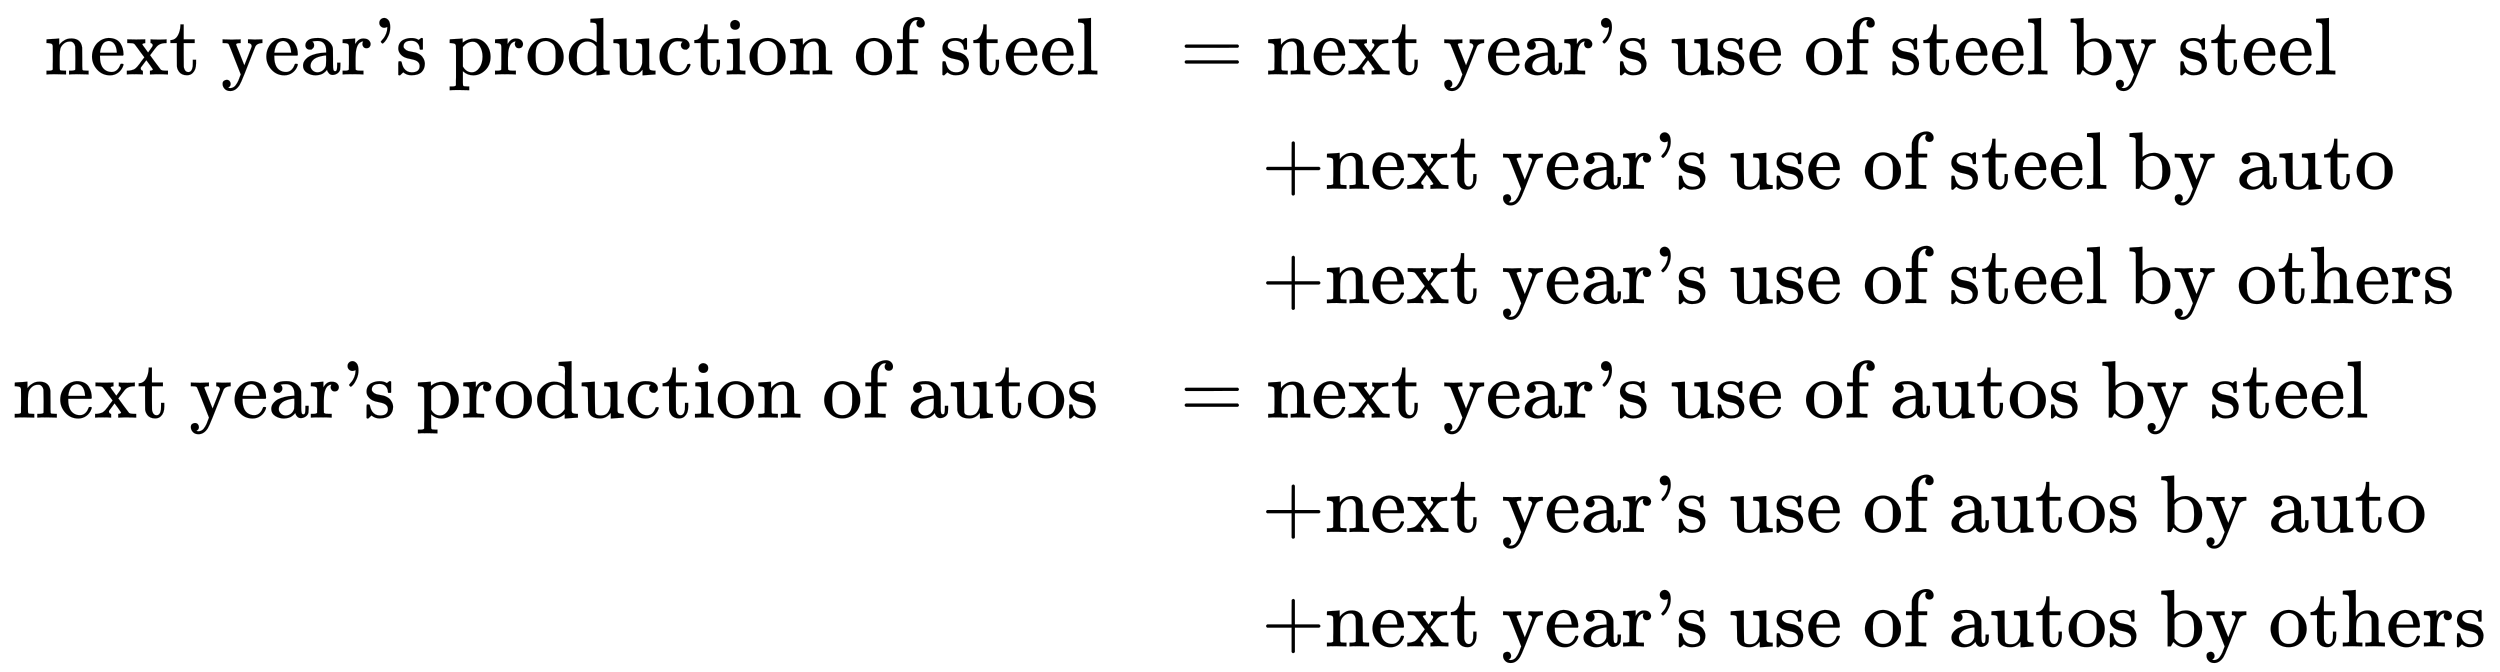 <svg xmlns:xlink="http://www.w3.org/1999/xlink" width="71.316ex" height="19.176ex" style="vertical-align: -9.005ex;" viewBox="0 -4379.3 30705.5 8256.3" role="img" focusable="false" xmlns="http://www.w3.org/2000/svg" aria-labelledby="MathJax-SVG-1-Title">
<title id="MathJax-SVG-1-Title">{\displaystyle {\begin{array}{rl}{\text{next year}}{\textrm {'}}{\text{s production of steel}}&amp;={\text{next year}}{\textrm {'}}{\text{s use of steel by steel}}\\&amp;\quad +{\text{next year}}{\textrm {'}}{\text{s use of steel by auto}}\\&amp;\quad +{\text{next year}}{\textrm {'}}{\text{s use of steel by others}}\\{\text{next year}}{\textrm {'}}{\text{s production of autos}}&amp;={\text{next year}}{\textrm {'}}{\text{s use of autos by steel}}\\&amp;\quad +{\text{next year}}{\textrm {'}}{\text{s use of autos by auto}}\\&amp;\quad +{\text{next year}}{\textrm {'}}{\text{s use of autos by others}}\end{array}}}</title>
<defs aria-hidden="true">
<path stroke-width="1" id="E1-MJMAIN-6E" d="M41 46H55Q94 46 102 60V68Q102 77 102 91T102 122T103 161T103 203Q103 234 103 269T102 328V351Q99 370 88 376T43 385H25V408Q25 431 27 431L37 432Q47 433 65 434T102 436Q119 437 138 438T167 441T178 442H181V402Q181 364 182 364T187 369T199 384T218 402T247 421T285 437Q305 442 336 442Q450 438 463 329Q464 322 464 190V104Q464 66 466 59T477 49Q498 46 526 46H542V0H534L510 1Q487 2 460 2T422 3Q319 3 310 0H302V46H318Q379 46 379 62Q380 64 380 200Q379 335 378 343Q372 371 358 385T334 402T308 404Q263 404 229 370Q202 343 195 315T187 232V168V108Q187 78 188 68T191 55T200 49Q221 46 249 46H265V0H257L234 1Q210 2 183 2T145 3Q42 3 33 0H25V46H41Z"></path>
<path stroke-width="1" id="E1-MJMAIN-65" d="M28 218Q28 273 48 318T98 391T163 433T229 448Q282 448 320 430T378 380T406 316T415 245Q415 238 408 231H126V216Q126 68 226 36Q246 30 270 30Q312 30 342 62Q359 79 369 104L379 128Q382 131 395 131H398Q415 131 415 121Q415 117 412 108Q393 53 349 21T250 -11Q155 -11 92 58T28 218ZM333 275Q322 403 238 411H236Q228 411 220 410T195 402T166 381T143 340T127 274V267H333V275Z"></path>
<path stroke-width="1" id="E1-MJMAIN-78" d="M201 0Q189 3 102 3Q26 3 17 0H11V46H25Q48 47 67 52T96 61T121 78T139 96T160 122T180 150L226 210L168 288Q159 301 149 315T133 336T122 351T113 363T107 370T100 376T94 379T88 381T80 383Q74 383 44 385H16V431H23Q59 429 126 429Q219 429 229 431H237V385Q201 381 201 369Q201 367 211 353T239 315T268 274L272 270L297 304Q329 345 329 358Q329 364 327 369T322 376T317 380T310 384L307 385H302V431H309Q324 428 408 428Q487 428 493 431H499V385H492Q443 385 411 368Q394 360 377 341T312 257L296 236L358 151Q424 61 429 57T446 50Q464 46 499 46H516V0H510H502Q494 1 482 1T457 2T432 2T414 3Q403 3 377 3T327 1L304 0H295V46H298Q309 46 320 51T331 63Q331 65 291 120L250 175Q249 174 219 133T185 88Q181 83 181 74Q181 63 188 55T206 46Q208 46 208 23V0H201Z"></path>
<path stroke-width="1" id="E1-MJMAIN-74" d="M27 422Q80 426 109 478T141 600V615H181V431H316V385H181V241Q182 116 182 100T189 68Q203 29 238 29Q282 29 292 100Q293 108 293 146V181H333V146V134Q333 57 291 17Q264 -10 221 -10Q187 -10 162 2T124 33T105 68T98 100Q97 107 97 248V385H18V422H27Z"></path>
<path stroke-width="1" id="E1-MJMAIN-79" d="M69 -66Q91 -66 104 -80T118 -116Q118 -134 109 -145T91 -160Q84 -163 97 -166Q104 -168 111 -168Q131 -168 148 -159T175 -138T197 -106T213 -75T225 -43L242 0L170 183Q150 233 125 297Q101 358 96 368T80 381Q79 382 78 382Q66 385 34 385H19V431H26L46 430Q65 430 88 429T122 428Q129 428 142 428T171 429T200 430T224 430L233 431H241V385H232Q183 385 185 366L286 112Q286 113 332 227L376 341V350Q376 365 366 373T348 383T334 385H331V431H337H344Q351 431 361 431T382 430T405 429T422 429Q477 429 503 431H508V385H497Q441 380 422 345Q420 343 378 235T289 9T227 -131Q180 -204 113 -204Q69 -204 44 -177T19 -116Q19 -89 35 -78T69 -66Z"></path>
<path stroke-width="1" id="E1-MJMAIN-61" d="M137 305T115 305T78 320T63 359Q63 394 97 421T218 448Q291 448 336 416T396 340Q401 326 401 309T402 194V124Q402 76 407 58T428 40Q443 40 448 56T453 109V145H493V106Q492 66 490 59Q481 29 455 12T400 -6T353 12T329 54V58L327 55Q325 52 322 49T314 40T302 29T287 17T269 6T247 -2T221 -8T190 -11Q130 -11 82 20T34 107Q34 128 41 147T68 188T116 225T194 253T304 268H318V290Q318 324 312 340Q290 411 215 411Q197 411 181 410T156 406T148 403Q170 388 170 359Q170 334 154 320ZM126 106Q126 75 150 51T209 26Q247 26 276 49T315 109Q317 116 318 175Q318 233 317 233Q309 233 296 232T251 223T193 203T147 166T126 106Z"></path>
<path stroke-width="1" id="E1-MJMAIN-72" d="M36 46H50Q89 46 97 60V68Q97 77 97 91T98 122T98 161T98 203Q98 234 98 269T98 328L97 351Q94 370 83 376T38 385H20V408Q20 431 22 431L32 432Q42 433 60 434T96 436Q112 437 131 438T160 441T171 442H174V373Q213 441 271 441H277Q322 441 343 419T364 373Q364 352 351 337T313 322Q288 322 276 338T263 372Q263 381 265 388T270 400T273 405Q271 407 250 401Q234 393 226 386Q179 341 179 207V154Q179 141 179 127T179 101T180 81T180 66V61Q181 59 183 57T188 54T193 51T200 49T207 48T216 47T225 47T235 46T245 46H276V0H267Q249 3 140 3Q37 3 28 0H20V46H36Z"></path>
<path stroke-width="1" id="E1-MJMAIN-27" d="M78 634Q78 659 95 676T138 694Q166 694 189 668T212 579Q212 525 190 476T146 403T118 379Q114 379 105 388T95 401Q95 404 107 417T133 448T161 500T176 572Q176 584 175 584T170 581T157 576T139 573Q114 573 96 590T78 634Z"></path>
<path stroke-width="1" id="E1-MJMAIN-73" d="M295 316Q295 356 268 385T190 414Q154 414 128 401Q98 382 98 349Q97 344 98 336T114 312T157 287Q175 282 201 278T245 269T277 256Q294 248 310 236T342 195T359 133Q359 71 321 31T198 -10H190Q138 -10 94 26L86 19L77 10Q71 4 65 -1L54 -11H46H42Q39 -11 33 -5V74V132Q33 153 35 157T45 162H54Q66 162 70 158T75 146T82 119T101 77Q136 26 198 26Q295 26 295 104Q295 133 277 151Q257 175 194 187T111 210Q75 227 54 256T33 318Q33 357 50 384T93 424T143 442T187 447H198Q238 447 268 432L283 424L292 431Q302 440 314 448H322H326Q329 448 335 442V310L329 304H301Q295 310 295 316Z"></path>
<path stroke-width="1" id="E1-MJMAIN-70" d="M36 -148H50Q89 -148 97 -134V-126Q97 -119 97 -107T97 -77T98 -38T98 6T98 55T98 106Q98 140 98 177T98 243T98 296T97 335T97 351Q94 370 83 376T38 385H20V408Q20 431 22 431L32 432Q42 433 61 434T98 436Q115 437 135 438T165 441T176 442H179V416L180 390L188 397Q247 441 326 441Q407 441 464 377T522 216Q522 115 457 52T310 -11Q242 -11 190 33L182 40V-45V-101Q182 -128 184 -134T195 -145Q216 -148 244 -148H260V-194H252L228 -193Q205 -192 178 -192T140 -191Q37 -191 28 -194H20V-148H36ZM424 218Q424 292 390 347T305 402Q234 402 182 337V98Q222 26 294 26Q345 26 384 80T424 218Z"></path>
<path stroke-width="1" id="E1-MJMAIN-6F" d="M28 214Q28 309 93 378T250 448Q340 448 405 380T471 215Q471 120 407 55T250 -10Q153 -10 91 57T28 214ZM250 30Q372 30 372 193V225V250Q372 272 371 288T364 326T348 362T317 390T268 410Q263 411 252 411Q222 411 195 399Q152 377 139 338T126 246V226Q126 130 145 91Q177 30 250 30Z"></path>
<path stroke-width="1" id="E1-MJMAIN-64" d="M376 495Q376 511 376 535T377 568Q377 613 367 624T316 637H298V660Q298 683 300 683L310 684Q320 685 339 686T376 688Q393 689 413 690T443 693T454 694H457V390Q457 84 458 81Q461 61 472 55T517 46H535V0Q533 0 459 -5T380 -11H373V44L365 37Q307 -11 235 -11Q158 -11 96 50T34 215Q34 315 97 378T244 442Q319 442 376 393V495ZM373 342Q328 405 260 405Q211 405 173 369Q146 341 139 305T131 211Q131 155 138 120T173 59Q203 26 251 26Q322 26 373 103V342Z"></path>
<path stroke-width="1" id="E1-MJMAIN-75" d="M383 58Q327 -10 256 -10H249Q124 -10 105 89Q104 96 103 226Q102 335 102 348T96 369Q86 385 36 385H25V408Q25 431 27 431L38 432Q48 433 67 434T105 436Q122 437 142 438T172 441T184 442H187V261Q188 77 190 64Q193 49 204 40Q224 26 264 26Q290 26 311 35T343 58T363 90T375 120T379 144Q379 145 379 161T380 201T380 248V315Q380 361 370 372T320 385H302V431Q304 431 378 436T457 442H464V264Q464 84 465 81Q468 61 479 55T524 46H542V0Q540 0 467 -5T390 -11H383V58Z"></path>
<path stroke-width="1" id="E1-MJMAIN-63" d="M370 305T349 305T313 320T297 358Q297 381 312 396Q317 401 317 402T307 404Q281 408 258 408Q209 408 178 376Q131 329 131 219Q131 137 162 90Q203 29 272 29Q313 29 338 55T374 117Q376 125 379 127T395 129H409Q415 123 415 120Q415 116 411 104T395 71T366 33T318 2T249 -11Q163 -11 99 53T34 214Q34 318 99 383T250 448T370 421T404 357Q404 334 387 320Z"></path>
<path stroke-width="1" id="E1-MJMAIN-69" d="M69 609Q69 637 87 653T131 669Q154 667 171 652T188 609Q188 579 171 564T129 549Q104 549 87 564T69 609ZM247 0Q232 3 143 3Q132 3 106 3T56 1L34 0H26V46H42Q70 46 91 49Q100 53 102 60T104 102V205V293Q104 345 102 359T88 378Q74 385 41 385H30V408Q30 431 32 431L42 432Q52 433 70 434T106 436Q123 437 142 438T171 441T182 442H185V62Q190 52 197 50T232 46H255V0H247Z"></path>
<path stroke-width="1" id="E1-MJMAIN-66" d="M273 0Q255 3 146 3Q43 3 34 0H26V46H42Q70 46 91 49Q99 52 103 60Q104 62 104 224V385H33V431H104V497L105 564L107 574Q126 639 171 668T266 704Q267 704 275 704T289 705Q330 702 351 679T372 627Q372 604 358 590T321 576T284 590T270 627Q270 647 288 667H284Q280 668 273 668Q245 668 223 647T189 592Q183 572 182 497V431H293V385H185V225Q185 63 186 61T189 57T194 54T199 51T206 49T213 48T222 47T231 47T241 46T251 46H282V0H273Z"></path>
<path stroke-width="1" id="E1-MJMAIN-6C" d="M42 46H56Q95 46 103 60V68Q103 77 103 91T103 124T104 167T104 217T104 272T104 329Q104 366 104 407T104 482T104 542T103 586T103 603Q100 622 89 628T44 637H26V660Q26 683 28 683L38 684Q48 685 67 686T104 688Q121 689 141 690T171 693T182 694H185V379Q185 62 186 60Q190 52 198 49Q219 46 247 46H263V0H255L232 1Q209 2 183 2T145 3T107 3T57 1L34 0H26V46H42Z"></path>
<path stroke-width="1" id="E1-MJMAIN-3D" d="M56 347Q56 360 70 367H707Q722 359 722 347Q722 336 708 328L390 327H72Q56 332 56 347ZM56 153Q56 168 72 173H708Q722 163 722 153Q722 140 707 133H70Q56 140 56 153Z"></path>
<path stroke-width="1" id="E1-MJMAIN-62" d="M307 -11Q234 -11 168 55L158 37Q156 34 153 28T147 17T143 10L138 1L118 0H98V298Q98 599 97 603Q94 622 83 628T38 637H20V660Q20 683 22 683L32 684Q42 685 61 686T98 688Q115 689 135 690T165 693T176 694H179V543Q179 391 180 391L183 394Q186 397 192 401T207 411T228 421T254 431T286 439T323 442Q401 442 461 379T522 216Q522 115 458 52T307 -11ZM182 98Q182 97 187 90T196 79T206 67T218 55T233 44T250 35T271 29T295 26Q330 26 363 46T412 113Q424 148 424 212Q424 287 412 323Q385 405 300 405Q270 405 239 390T188 347L182 339V98Z"></path>
<path stroke-width="1" id="E1-MJMAIN-2B" d="M56 237T56 250T70 270H369V420L370 570Q380 583 389 583Q402 583 409 568V270H707Q722 262 722 250T707 230H409V-68Q401 -82 391 -82H389H387Q375 -82 369 -68V230H70Q56 237 56 250Z"></path>
<path stroke-width="1" id="E1-MJMAIN-68" d="M41 46H55Q94 46 102 60V68Q102 77 102 91T102 124T102 167T103 217T103 272T103 329Q103 366 103 407T103 482T102 542T102 586T102 603Q99 622 88 628T43 637H25V660Q25 683 27 683L37 684Q47 685 66 686T103 688Q120 689 140 690T170 693T181 694H184V367Q244 442 328 442Q451 442 463 329Q464 322 464 190V104Q464 66 466 59T477 49Q498 46 526 46H542V0H534L510 1Q487 2 460 2T422 3Q319 3 310 0H302V46H318Q379 46 379 62Q380 64 380 200Q379 335 378 343Q372 371 358 385T334 402T308 404Q263 404 229 370Q202 343 195 315T187 232V168V108Q187 78 188 68T191 55T200 49Q221 46 249 46H265V0H257L234 1Q210 2 183 2T145 3Q42 3 33 0H25V46H41Z"></path>
</defs>
<g stroke="currentColor" fill="currentColor" stroke-width="0" transform="matrix(1 0 0 -1 0 0)" aria-hidden="true">
<g transform="translate(167,0)">
<g transform="translate(-11,0)">
<g transform="translate(390,3465)">
 <use xlink:href="#E1-MJMAIN-6E"></use>
 <use xlink:href="#E1-MJMAIN-65" x="556" y="0"></use>
 <use xlink:href="#E1-MJMAIN-78" x="1001" y="0"></use>
 <use xlink:href="#E1-MJMAIN-74" x="1529" y="0"></use>
 <use xlink:href="#E1-MJMAIN-79" x="2169" y="0"></use>
 <use xlink:href="#E1-MJMAIN-65" x="2697" y="0"></use>
 <use xlink:href="#E1-MJMAIN-61" x="3142" y="0"></use>
 <use xlink:href="#E1-MJMAIN-72" x="3642" y="0"></use>
 <use xlink:href="#E1-MJMAIN-27" x="4035" y="0"></use>
<g transform="translate(4313,0)">
 <use xlink:href="#E1-MJMAIN-73"></use>
 <use xlink:href="#E1-MJMAIN-70" x="644" y="0"></use>
 <use xlink:href="#E1-MJMAIN-72" x="1201" y="0"></use>
 <use xlink:href="#E1-MJMAIN-6F" x="1593" y="0"></use>
 <use xlink:href="#E1-MJMAIN-64" x="2094" y="0"></use>
 <use xlink:href="#E1-MJMAIN-75" x="2650" y="0"></use>
 <use xlink:href="#E1-MJMAIN-63" x="3207" y="0"></use>
 <use xlink:href="#E1-MJMAIN-74" x="3651" y="0"></use>
 <use xlink:href="#E1-MJMAIN-69" x="4041" y="0"></use>
 <use xlink:href="#E1-MJMAIN-6F" x="4319" y="0"></use>
 <use xlink:href="#E1-MJMAIN-6E" x="4820" y="0"></use>
 <use xlink:href="#E1-MJMAIN-6F" x="5626" y="0"></use>
 <use xlink:href="#E1-MJMAIN-66" x="6127" y="0"></use>
 <use xlink:href="#E1-MJMAIN-73" x="6683" y="0"></use>
 <use xlink:href="#E1-MJMAIN-74" x="7078" y="0"></use>
 <use xlink:href="#E1-MJMAIN-65" x="7467" y="0"></use>
 <use xlink:href="#E1-MJMAIN-65" x="7912" y="0"></use>
 <use xlink:href="#E1-MJMAIN-6C" x="8356" y="0"></use>
</g>
</g>
<g transform="translate(0,-750)">
 <use xlink:href="#E1-MJMAIN-6E"></use>
 <use xlink:href="#E1-MJMAIN-65" x="556" y="0"></use>
 <use xlink:href="#E1-MJMAIN-78" x="1001" y="0"></use>
 <use xlink:href="#E1-MJMAIN-74" x="1529" y="0"></use>
 <use xlink:href="#E1-MJMAIN-79" x="2169" y="0"></use>
 <use xlink:href="#E1-MJMAIN-65" x="2697" y="0"></use>
 <use xlink:href="#E1-MJMAIN-61" x="3142" y="0"></use>
 <use xlink:href="#E1-MJMAIN-72" x="3642" y="0"></use>
 <use xlink:href="#E1-MJMAIN-27" x="4035" y="0"></use>
<g transform="translate(4313,0)">
 <use xlink:href="#E1-MJMAIN-73"></use>
 <use xlink:href="#E1-MJMAIN-70" x="644" y="0"></use>
 <use xlink:href="#E1-MJMAIN-72" x="1201" y="0"></use>
 <use xlink:href="#E1-MJMAIN-6F" x="1593" y="0"></use>
 <use xlink:href="#E1-MJMAIN-64" x="2094" y="0"></use>
 <use xlink:href="#E1-MJMAIN-75" x="2650" y="0"></use>
 <use xlink:href="#E1-MJMAIN-63" x="3207" y="0"></use>
 <use xlink:href="#E1-MJMAIN-74" x="3651" y="0"></use>
 <use xlink:href="#E1-MJMAIN-69" x="4041" y="0"></use>
 <use xlink:href="#E1-MJMAIN-6F" x="4319" y="0"></use>
 <use xlink:href="#E1-MJMAIN-6E" x="4820" y="0"></use>
 <use xlink:href="#E1-MJMAIN-6F" x="5626" y="0"></use>
 <use xlink:href="#E1-MJMAIN-66" x="6127" y="0"></use>
 <use xlink:href="#E1-MJMAIN-61" x="6683" y="0"></use>
 <use xlink:href="#E1-MJMAIN-75" x="7184" y="0"></use>
 <use xlink:href="#E1-MJMAIN-74" x="7740" y="0"></use>
 <use xlink:href="#E1-MJMAIN-6F" x="8130" y="0"></use>
 <use xlink:href="#E1-MJMAIN-73" x="8630" y="0"></use>
</g>
</g>
</g>
<g transform="translate(14328,0)">
<g transform="translate(0,3465)">
 <use xlink:href="#E1-MJMAIN-3D" x="0" y="0"></use>
<g transform="translate(1056,0)">
 <use xlink:href="#E1-MJMAIN-6E"></use>
 <use xlink:href="#E1-MJMAIN-65" x="556" y="0"></use>
 <use xlink:href="#E1-MJMAIN-78" x="1001" y="0"></use>
 <use xlink:href="#E1-MJMAIN-74" x="1529" y="0"></use>
 <use xlink:href="#E1-MJMAIN-79" x="2169" y="0"></use>
 <use xlink:href="#E1-MJMAIN-65" x="2697" y="0"></use>
 <use xlink:href="#E1-MJMAIN-61" x="3142" y="0"></use>
 <use xlink:href="#E1-MJMAIN-72" x="3642" y="0"></use>
</g>
 <use xlink:href="#E1-MJMAIN-27" x="5091" y="0"></use>
<g transform="translate(5369,0)">
 <use xlink:href="#E1-MJMAIN-73"></use>
 <use xlink:href="#E1-MJMAIN-75" x="644" y="0"></use>
 <use xlink:href="#E1-MJMAIN-73" x="1201" y="0"></use>
 <use xlink:href="#E1-MJMAIN-65" x="1595" y="0"></use>
 <use xlink:href="#E1-MJMAIN-6F" x="2290" y="0"></use>
 <use xlink:href="#E1-MJMAIN-66" x="2790" y="0"></use>
 <use xlink:href="#E1-MJMAIN-73" x="3347" y="0"></use>
 <use xlink:href="#E1-MJMAIN-74" x="3741" y="0"></use>
 <use xlink:href="#E1-MJMAIN-65" x="4131" y="0"></use>
 <use xlink:href="#E1-MJMAIN-65" x="4575" y="0"></use>
 <use xlink:href="#E1-MJMAIN-6C" x="5020" y="0"></use>
 <use xlink:href="#E1-MJMAIN-62" x="5548" y="0"></use>
 <use xlink:href="#E1-MJMAIN-79" x="6105" y="0"></use>
 <use xlink:href="#E1-MJMAIN-73" x="6883" y="0"></use>
 <use xlink:href="#E1-MJMAIN-74" x="7278" y="0"></use>
 <use xlink:href="#E1-MJMAIN-65" x="7667" y="0"></use>
 <use xlink:href="#E1-MJMAIN-65" x="8112" y="0"></use>
 <use xlink:href="#E1-MJMAIN-6C" x="8556" y="0"></use>
</g>
</g>
<g transform="translate(0,2060)">
 <use xlink:href="#E1-MJMAIN-2B" x="1000" y="0"></use>
<g transform="translate(1778,0)">
 <use xlink:href="#E1-MJMAIN-6E"></use>
 <use xlink:href="#E1-MJMAIN-65" x="556" y="0"></use>
 <use xlink:href="#E1-MJMAIN-78" x="1001" y="0"></use>
 <use xlink:href="#E1-MJMAIN-74" x="1529" y="0"></use>
 <use xlink:href="#E1-MJMAIN-79" x="2169" y="0"></use>
 <use xlink:href="#E1-MJMAIN-65" x="2697" y="0"></use>
 <use xlink:href="#E1-MJMAIN-61" x="3142" y="0"></use>
 <use xlink:href="#E1-MJMAIN-72" x="3642" y="0"></use>
</g>
 <use xlink:href="#E1-MJMAIN-27" x="5813" y="0"></use>
<g transform="translate(6092,0)">
 <use xlink:href="#E1-MJMAIN-73"></use>
 <use xlink:href="#E1-MJMAIN-75" x="644" y="0"></use>
 <use xlink:href="#E1-MJMAIN-73" x="1201" y="0"></use>
 <use xlink:href="#E1-MJMAIN-65" x="1595" y="0"></use>
 <use xlink:href="#E1-MJMAIN-6F" x="2290" y="0"></use>
 <use xlink:href="#E1-MJMAIN-66" x="2790" y="0"></use>
 <use xlink:href="#E1-MJMAIN-73" x="3347" y="0"></use>
 <use xlink:href="#E1-MJMAIN-74" x="3741" y="0"></use>
 <use xlink:href="#E1-MJMAIN-65" x="4131" y="0"></use>
 <use xlink:href="#E1-MJMAIN-65" x="4575" y="0"></use>
 <use xlink:href="#E1-MJMAIN-6C" x="5020" y="0"></use>
 <use xlink:href="#E1-MJMAIN-62" x="5548" y="0"></use>
 <use xlink:href="#E1-MJMAIN-79" x="6105" y="0"></use>
 <use xlink:href="#E1-MJMAIN-61" x="6883" y="0"></use>
 <use xlink:href="#E1-MJMAIN-75" x="7384" y="0"></use>
 <use xlink:href="#E1-MJMAIN-74" x="7940" y="0"></use>
 <use xlink:href="#E1-MJMAIN-6F" x="8330" y="0"></use>
</g>
</g>
<g transform="translate(0,655)">
 <use xlink:href="#E1-MJMAIN-2B" x="1000" y="0"></use>
<g transform="translate(1778,0)">
 <use xlink:href="#E1-MJMAIN-6E"></use>
 <use xlink:href="#E1-MJMAIN-65" x="556" y="0"></use>
 <use xlink:href="#E1-MJMAIN-78" x="1001" y="0"></use>
 <use xlink:href="#E1-MJMAIN-74" x="1529" y="0"></use>
 <use xlink:href="#E1-MJMAIN-79" x="2169" y="0"></use>
 <use xlink:href="#E1-MJMAIN-65" x="2697" y="0"></use>
 <use xlink:href="#E1-MJMAIN-61" x="3142" y="0"></use>
 <use xlink:href="#E1-MJMAIN-72" x="3642" y="0"></use>
</g>
 <use xlink:href="#E1-MJMAIN-27" x="5813" y="0"></use>
<g transform="translate(6092,0)">
 <use xlink:href="#E1-MJMAIN-73"></use>
 <use xlink:href="#E1-MJMAIN-75" x="644" y="0"></use>
 <use xlink:href="#E1-MJMAIN-73" x="1201" y="0"></use>
 <use xlink:href="#E1-MJMAIN-65" x="1595" y="0"></use>
 <use xlink:href="#E1-MJMAIN-6F" x="2290" y="0"></use>
 <use xlink:href="#E1-MJMAIN-66" x="2790" y="0"></use>
 <use xlink:href="#E1-MJMAIN-73" x="3347" y="0"></use>
 <use xlink:href="#E1-MJMAIN-74" x="3741" y="0"></use>
 <use xlink:href="#E1-MJMAIN-65" x="4131" y="0"></use>
 <use xlink:href="#E1-MJMAIN-65" x="4575" y="0"></use>
 <use xlink:href="#E1-MJMAIN-6C" x="5020" y="0"></use>
 <use xlink:href="#E1-MJMAIN-62" x="5548" y="0"></use>
 <use xlink:href="#E1-MJMAIN-79" x="6105" y="0"></use>
 <use xlink:href="#E1-MJMAIN-6F" x="6883" y="0"></use>
 <use xlink:href="#E1-MJMAIN-74" x="7384" y="0"></use>
 <use xlink:href="#E1-MJMAIN-68" x="7773" y="0"></use>
 <use xlink:href="#E1-MJMAIN-65" x="8330" y="0"></use>
 <use xlink:href="#E1-MJMAIN-72" x="8774" y="0"></use>
 <use xlink:href="#E1-MJMAIN-73" x="9167" y="0"></use>
</g>
</g>
<g transform="translate(0,-750)">
 <use xlink:href="#E1-MJMAIN-3D" x="0" y="0"></use>
<g transform="translate(1056,0)">
 <use xlink:href="#E1-MJMAIN-6E"></use>
 <use xlink:href="#E1-MJMAIN-65" x="556" y="0"></use>
 <use xlink:href="#E1-MJMAIN-78" x="1001" y="0"></use>
 <use xlink:href="#E1-MJMAIN-74" x="1529" y="0"></use>
 <use xlink:href="#E1-MJMAIN-79" x="2169" y="0"></use>
 <use xlink:href="#E1-MJMAIN-65" x="2697" y="0"></use>
 <use xlink:href="#E1-MJMAIN-61" x="3142" y="0"></use>
 <use xlink:href="#E1-MJMAIN-72" x="3642" y="0"></use>
</g>
 <use xlink:href="#E1-MJMAIN-27" x="5091" y="0"></use>
<g transform="translate(5369,0)">
 <use xlink:href="#E1-MJMAIN-73"></use>
 <use xlink:href="#E1-MJMAIN-75" x="644" y="0"></use>
 <use xlink:href="#E1-MJMAIN-73" x="1201" y="0"></use>
 <use xlink:href="#E1-MJMAIN-65" x="1595" y="0"></use>
 <use xlink:href="#E1-MJMAIN-6F" x="2290" y="0"></use>
 <use xlink:href="#E1-MJMAIN-66" x="2790" y="0"></use>
 <use xlink:href="#E1-MJMAIN-61" x="3347" y="0"></use>
 <use xlink:href="#E1-MJMAIN-75" x="3847" y="0"></use>
 <use xlink:href="#E1-MJMAIN-74" x="4404" y="0"></use>
 <use xlink:href="#E1-MJMAIN-6F" x="4793" y="0"></use>
 <use xlink:href="#E1-MJMAIN-73" x="5294" y="0"></use>
 <use xlink:href="#E1-MJMAIN-62" x="5938" y="0"></use>
 <use xlink:href="#E1-MJMAIN-79" x="6495" y="0"></use>
 <use xlink:href="#E1-MJMAIN-73" x="7273" y="0"></use>
 <use xlink:href="#E1-MJMAIN-74" x="7668" y="0"></use>
 <use xlink:href="#E1-MJMAIN-65" x="8057" y="0"></use>
 <use xlink:href="#E1-MJMAIN-65" x="8502" y="0"></use>
 <use xlink:href="#E1-MJMAIN-6C" x="8946" y="0"></use>
</g>
</g>
<g transform="translate(0,-2155)">
 <use xlink:href="#E1-MJMAIN-2B" x="1000" y="0"></use>
<g transform="translate(1778,0)">
 <use xlink:href="#E1-MJMAIN-6E"></use>
 <use xlink:href="#E1-MJMAIN-65" x="556" y="0"></use>
 <use xlink:href="#E1-MJMAIN-78" x="1001" y="0"></use>
 <use xlink:href="#E1-MJMAIN-74" x="1529" y="0"></use>
 <use xlink:href="#E1-MJMAIN-79" x="2169" y="0"></use>
 <use xlink:href="#E1-MJMAIN-65" x="2697" y="0"></use>
 <use xlink:href="#E1-MJMAIN-61" x="3142" y="0"></use>
 <use xlink:href="#E1-MJMAIN-72" x="3642" y="0"></use>
</g>
 <use xlink:href="#E1-MJMAIN-27" x="5813" y="0"></use>
<g transform="translate(6092,0)">
 <use xlink:href="#E1-MJMAIN-73"></use>
 <use xlink:href="#E1-MJMAIN-75" x="644" y="0"></use>
 <use xlink:href="#E1-MJMAIN-73" x="1201" y="0"></use>
 <use xlink:href="#E1-MJMAIN-65" x="1595" y="0"></use>
 <use xlink:href="#E1-MJMAIN-6F" x="2290" y="0"></use>
 <use xlink:href="#E1-MJMAIN-66" x="2790" y="0"></use>
 <use xlink:href="#E1-MJMAIN-61" x="3347" y="0"></use>
 <use xlink:href="#E1-MJMAIN-75" x="3847" y="0"></use>
 <use xlink:href="#E1-MJMAIN-74" x="4404" y="0"></use>
 <use xlink:href="#E1-MJMAIN-6F" x="4793" y="0"></use>
 <use xlink:href="#E1-MJMAIN-73" x="5294" y="0"></use>
 <use xlink:href="#E1-MJMAIN-62" x="5938" y="0"></use>
 <use xlink:href="#E1-MJMAIN-79" x="6495" y="0"></use>
 <use xlink:href="#E1-MJMAIN-61" x="7273" y="0"></use>
 <use xlink:href="#E1-MJMAIN-75" x="7774" y="0"></use>
 <use xlink:href="#E1-MJMAIN-74" x="8330" y="0"></use>
 <use xlink:href="#E1-MJMAIN-6F" x="8720" y="0"></use>
</g>
</g>
<g transform="translate(0,-3560)">
 <use xlink:href="#E1-MJMAIN-2B" x="1000" y="0"></use>
<g transform="translate(1778,0)">
 <use xlink:href="#E1-MJMAIN-6E"></use>
 <use xlink:href="#E1-MJMAIN-65" x="556" y="0"></use>
 <use xlink:href="#E1-MJMAIN-78" x="1001" y="0"></use>
 <use xlink:href="#E1-MJMAIN-74" x="1529" y="0"></use>
 <use xlink:href="#E1-MJMAIN-79" x="2169" y="0"></use>
 <use xlink:href="#E1-MJMAIN-65" x="2697" y="0"></use>
 <use xlink:href="#E1-MJMAIN-61" x="3142" y="0"></use>
 <use xlink:href="#E1-MJMAIN-72" x="3642" y="0"></use>
</g>
 <use xlink:href="#E1-MJMAIN-27" x="5813" y="0"></use>
<g transform="translate(6092,0)">
 <use xlink:href="#E1-MJMAIN-73"></use>
 <use xlink:href="#E1-MJMAIN-75" x="644" y="0"></use>
 <use xlink:href="#E1-MJMAIN-73" x="1201" y="0"></use>
 <use xlink:href="#E1-MJMAIN-65" x="1595" y="0"></use>
 <use xlink:href="#E1-MJMAIN-6F" x="2290" y="0"></use>
 <use xlink:href="#E1-MJMAIN-66" x="2790" y="0"></use>
 <use xlink:href="#E1-MJMAIN-61" x="3347" y="0"></use>
 <use xlink:href="#E1-MJMAIN-75" x="3847" y="0"></use>
 <use xlink:href="#E1-MJMAIN-74" x="4404" y="0"></use>
 <use xlink:href="#E1-MJMAIN-6F" x="4793" y="0"></use>
 <use xlink:href="#E1-MJMAIN-73" x="5294" y="0"></use>
 <use xlink:href="#E1-MJMAIN-62" x="5938" y="0"></use>
 <use xlink:href="#E1-MJMAIN-79" x="6495" y="0"></use>
 <use xlink:href="#E1-MJMAIN-6F" x="7273" y="0"></use>
 <use xlink:href="#E1-MJMAIN-74" x="7774" y="0"></use>
 <use xlink:href="#E1-MJMAIN-68" x="8163" y="0"></use>
 <use xlink:href="#E1-MJMAIN-65" x="8720" y="0"></use>
 <use xlink:href="#E1-MJMAIN-72" x="9164" y="0"></use>
 <use xlink:href="#E1-MJMAIN-73" x="9557" y="0"></use>
</g>
</g>
</g>
</g>
</g>
</svg>